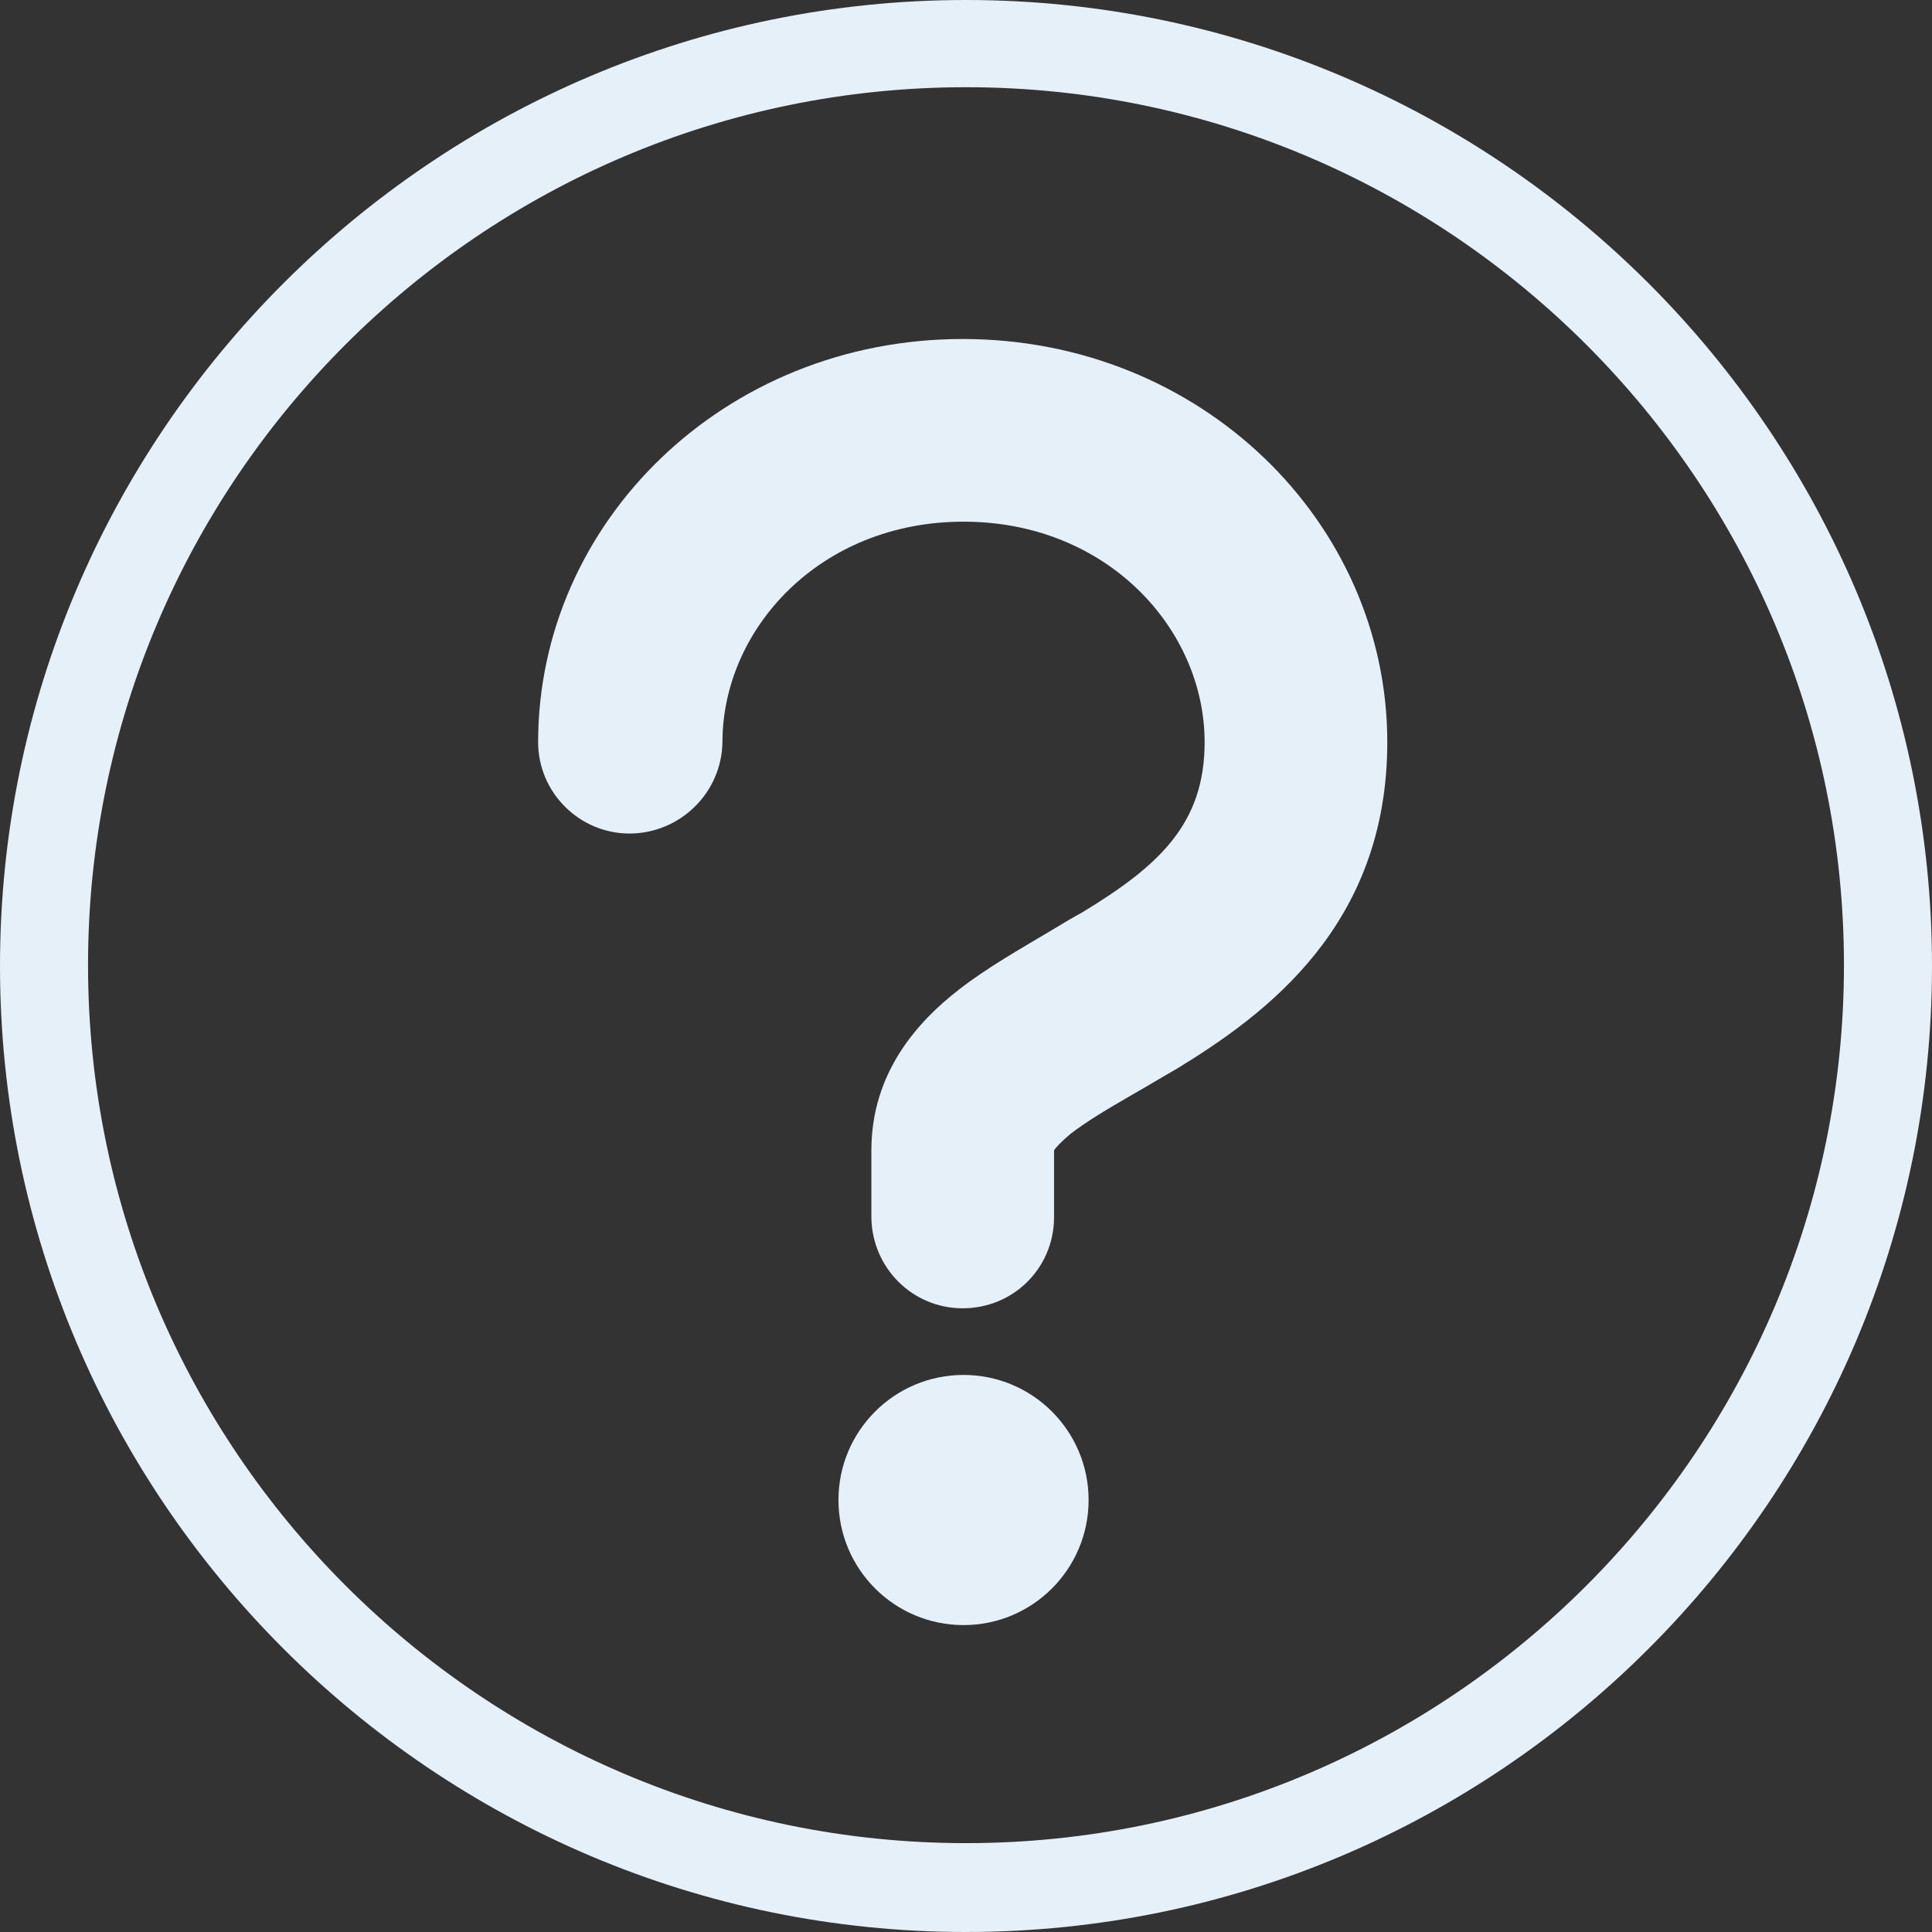 <?xml version="1.0" encoding="utf-8"?>
<!-- Generator: Adobe Illustrator 26.5.3, SVG Export Plug-In . SVG Version: 6.00 Build 0)  -->
<svg version="1.1" id="Layer_2_00000005952299743117795960000014091323519185556414_"
	 xmlns="http://www.w3.org/2000/svg" xmlns:xlink="http://www.w3.org/1999/xlink" x="0px" y="0px" viewBox="0 0 234.8 234.8"
	 style="enable-background:new 0 0 234.8 234.8;" xml:space="preserve">
<rect x="0" y="0" width="234.8" height="234.8" fill="#333333" stroke="none"/>
<style type="text/css">
	.st0{fill:#E6F0F9;}
	.st1{fill-rule:evenodd;clip-rule:evenodd;fill:#E6F0F9;}
</style>
<g id="Layer_1-2">
	<path class="st0" d="M117.4,234.8C52.7,234.8,0,182.1,0,117.4S52.7,0,117.4,0s117.4,52.7,117.4,117.4S182.1,234.8,117.4,234.8
		L117.4,234.8z M117.4,10.6c-58.9,0-106.7,47.9-106.7,106.7s47.9,106.7,106.7,106.7s106.7-47.9,106.7-106.7S176.2,10.6,117.4,10.6z"
		/>
	<circle class="st0" cx="117.1" cy="182.3" r="15.2"/>
	<path class="st1" d="M87.8,90.2c0-13.7,11.8-26.8,29.3-26.8s29.3,13.1,29.3,26.8c0,9.9-5.5,15-14.9,20.7c-1.1,0.6-2.3,1.3-3.6,2.1
		l0,0c-3.7,2.2-8.1,4.7-11.4,7.3c-4.9,3.8-10.6,10-10.6,19.5c0,0,0,8.2,0,8.2c0.1,6.1,5,11,11.1,11s11-4.8,11.1-10.9
		c0-0.1,0-8.2,0-8.3v0c0.2-0.3,0.7-0.9,2-2c2.1-1.6,4.3-2.9,7.4-4.7l0,0c1.6-0.9,3.4-2,5.5-3.2c10.8-6.6,25.6-17.4,25.6-39.7
		c0-26.7-22.6-49-51.6-49s-51.6,22.3-51.6,49c0,6.1,5,11.1,11.1,11.1S87.7,96.4,87.8,90.2L87.8,90.2z"/>
</g>
</svg>
